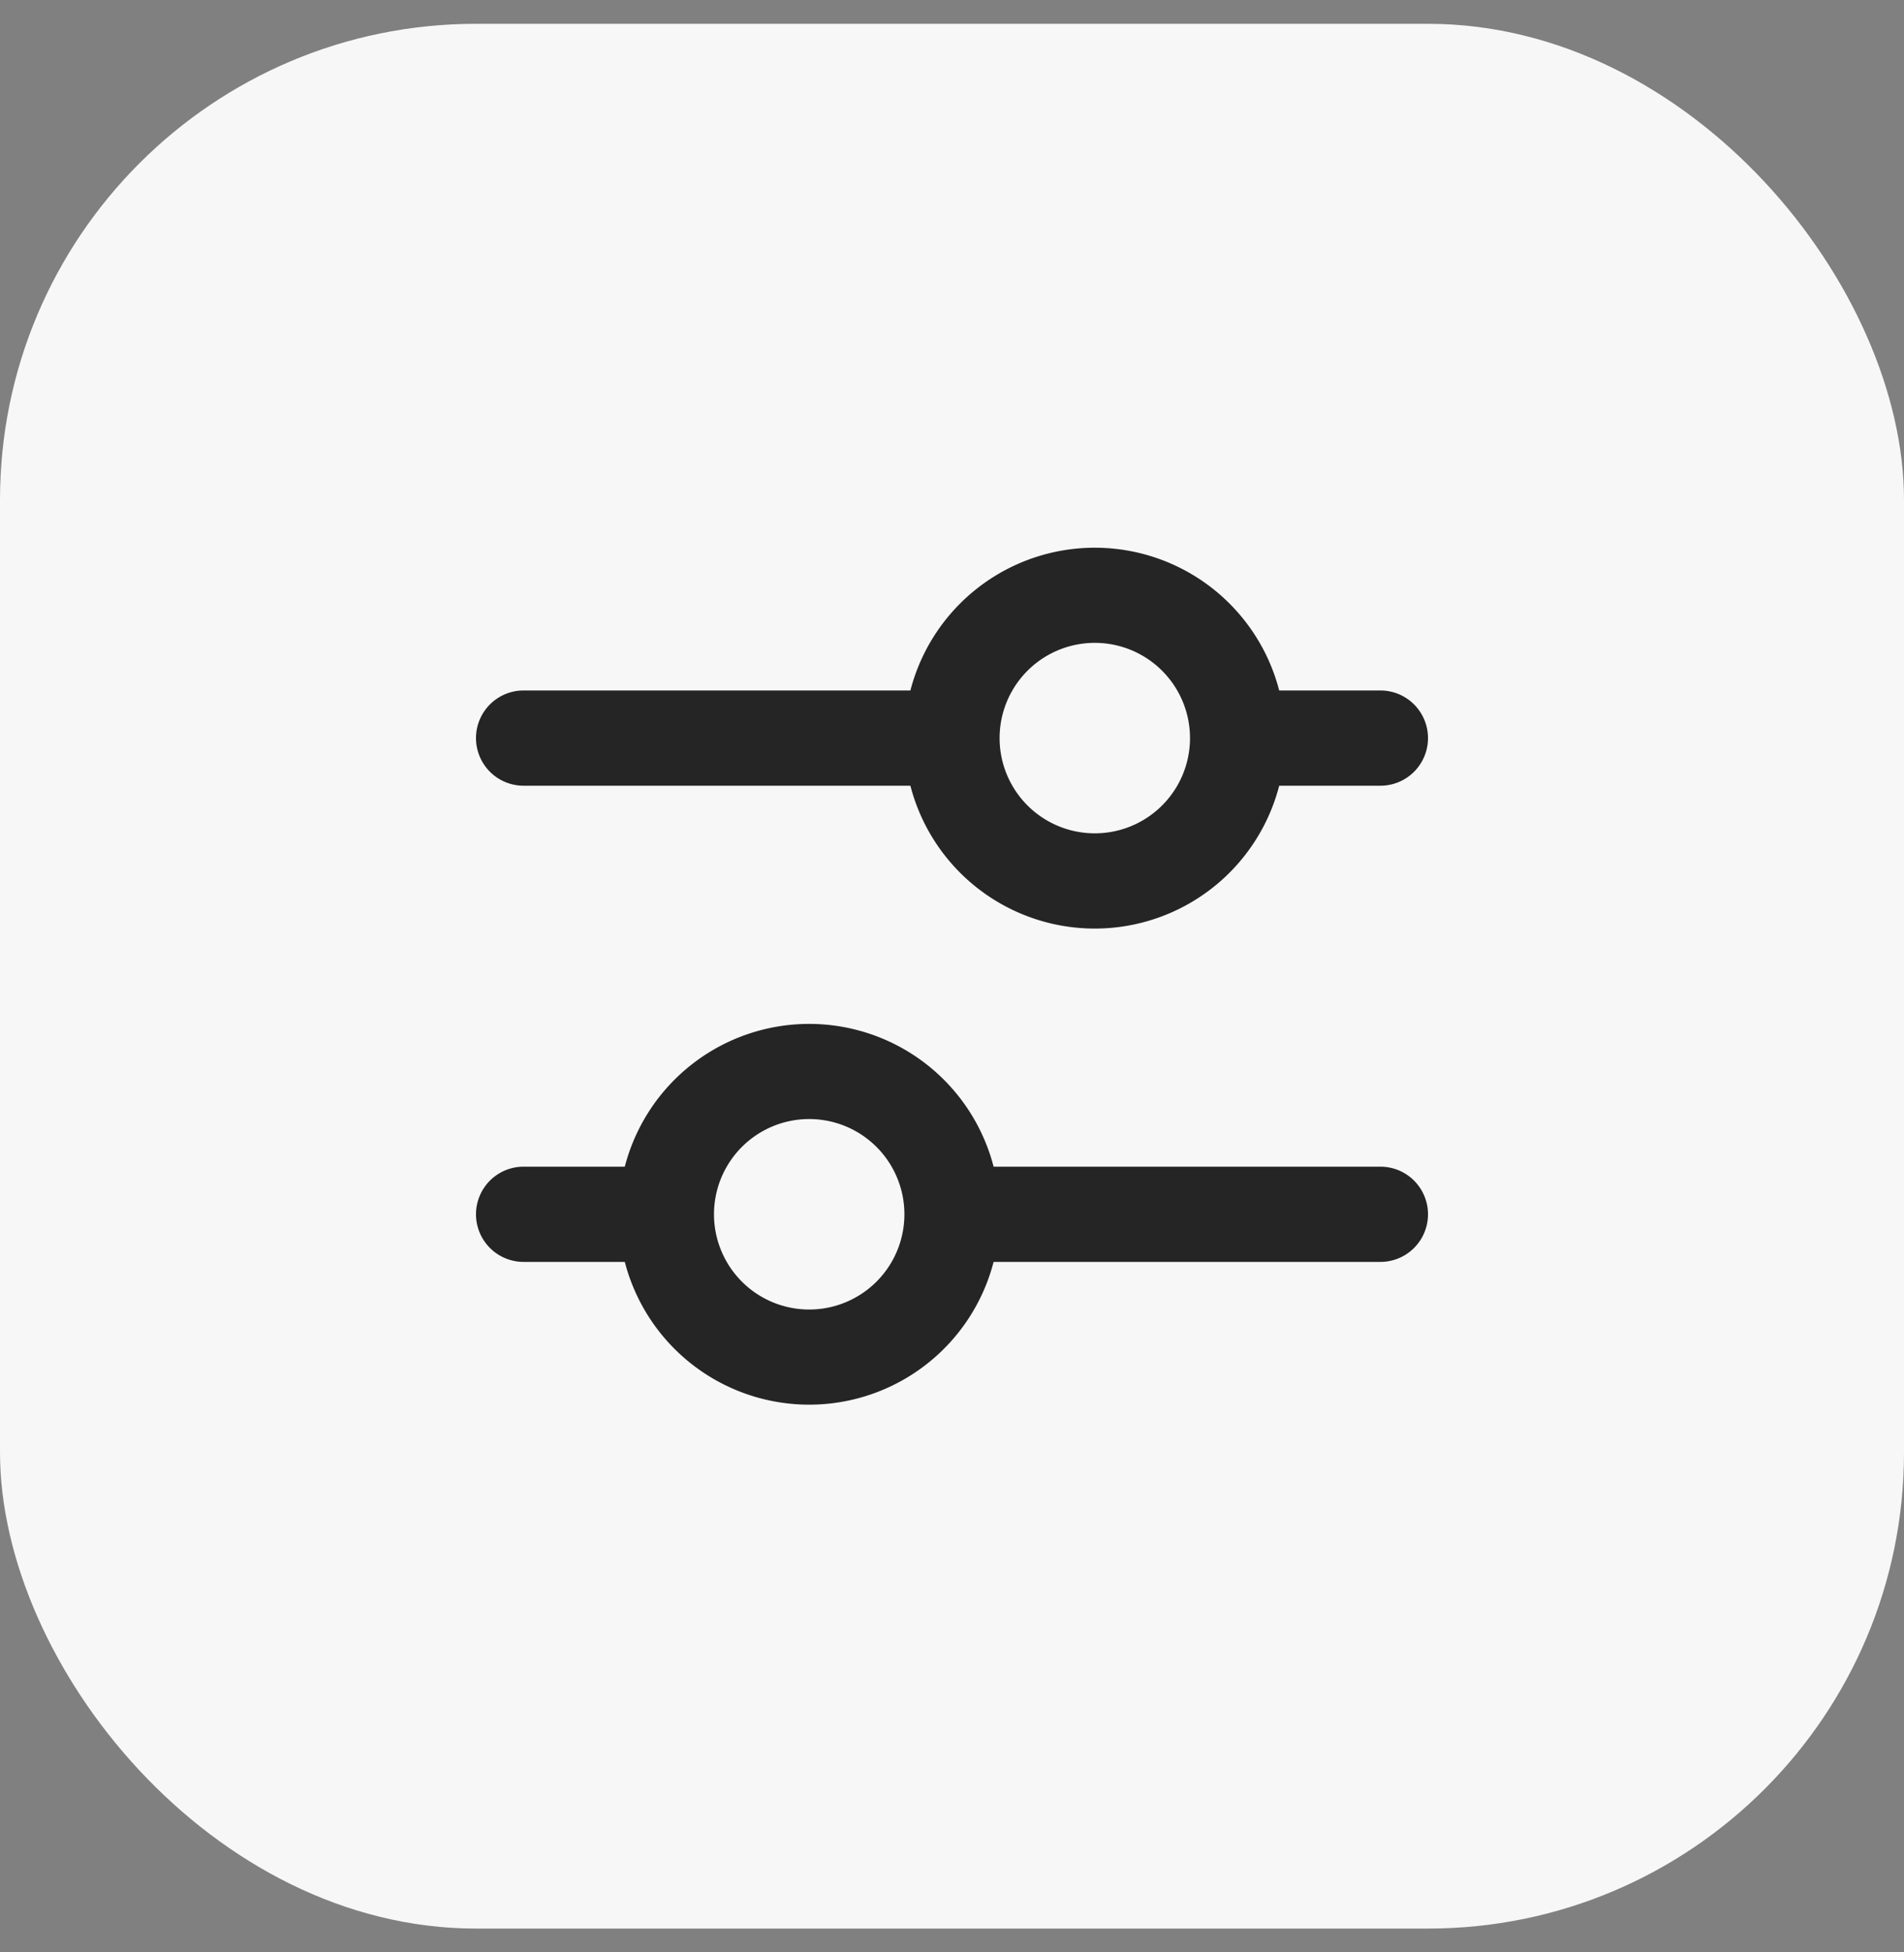 <svg width="40" height="41" fill="none" xmlns="http://www.w3.org/2000/svg"><rect width="100%" height="100%" fill="#808080" stroke="none"/><rect y=".5" width="40" height="40" rx="10" fill="#F7F7F8"/><path fill-rule="evenodd" clip-rule="evenodd" d="M23 19.5a4.002 4.002 0 0 1-3.874-3H11a1 1 0 1 1 0-2h8.126a4.002 4.002 0 0 1 7.748 0H29a1 1 0 1 1 0 2h-2.126a4.002 4.002 0 0 1-3.874 3Zm-12 5a1 1 0 1 0 0 2h2.126a4.002 4.002 0 0 0 7.748 0H29a1 1 0 1 0 0-2h-8.126a4.002 4.002 0 0 0-7.748 0H11Zm12-7a2 2 0 1 0 0-4 2 2 0 0 0 0 4Zm-4 8a2 2 0 1 1-4 0 2 2 0 0 1 4 0Z" fill="#000" fill-opacity=".85"/></svg>